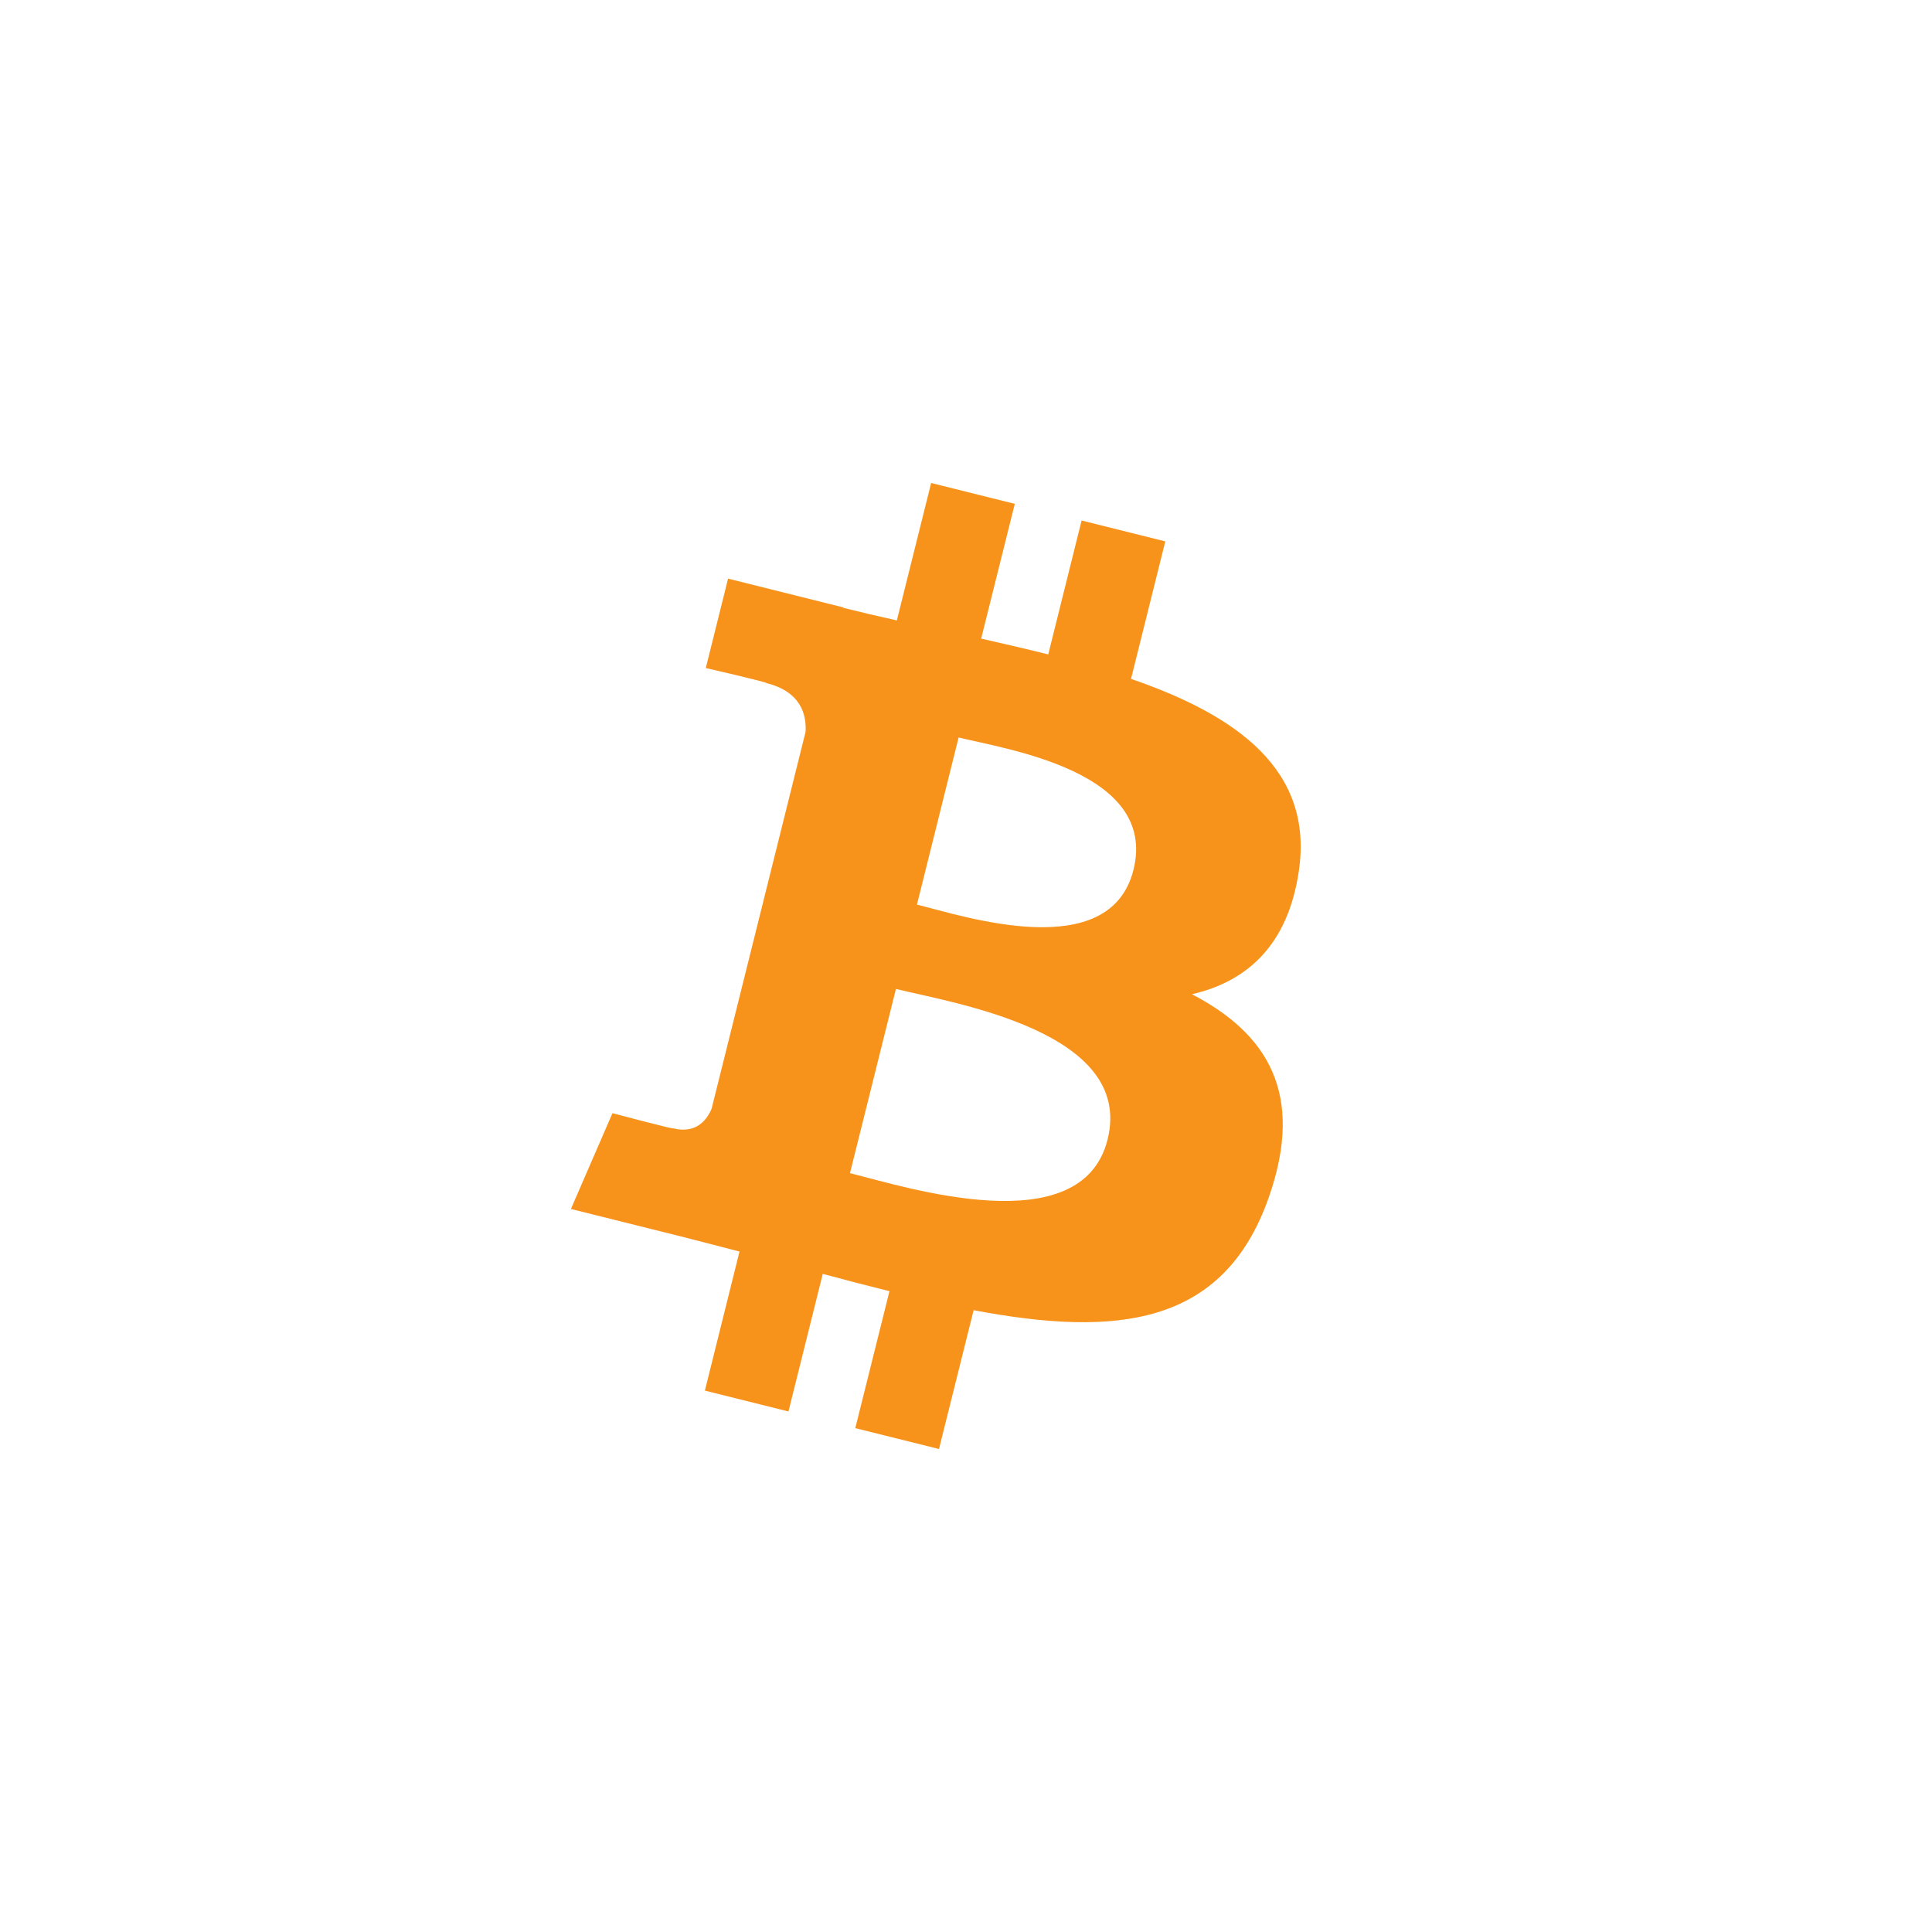 <?xml version="1.0" encoding="UTF-8"?><svg xmlns="http://www.w3.org/2000/svg" viewBox="0 0 72 72"><!--Generator: Adobe Illustrator 29.1.0, SVG Export Plug-In . SVG Version: 2.1.0 Build 142)--><path d="M26.522 41.31c-.155.384-.547.96-1.43.741.031.045-2.267-.566-2.267-.566l-1.549 3.57 4.06 1.013c.755.189 1.495.387 2.223.574l-1.29 5.182 3.115.778 1.278-5.128c.851.23 1.678.444 2.486.645l-1.274 5.104 3.12.777 1.29-5.173c5.319 1.007 9.318.6 11.002-4.21 1.356-3.873-.068-6.108-2.866-7.565 2.038-.47 3.573-1.81 3.982-4.58.566-3.782-2.314-5.816-6.252-7.172l1.277-5.124-3.119-.778-1.243 4.99c-.82-.205-1.663-.398-2.5-.589l1.253-5.022L34.701 18l-1.278 5.122c-.68-.154-1.345-.307-1.992-.468l.003-.016-4.301-1.074-.83 3.332s2.314.53 2.265.563c1.264.315 1.492 1.151 1.454 1.814l-3.5 14.037Zm14.754 1.156c-.964 3.873-7.486 1.78-9.6 1.254l1.713-6.866c2.114.528 8.894 1.573 7.887 5.612Zm.965-10.05c-.88 3.524-6.308 1.734-8.069 1.295l1.553-6.228c1.76.44 7.432 1.258 6.516 4.934Z" style="fill:#f7931a"/></svg>
